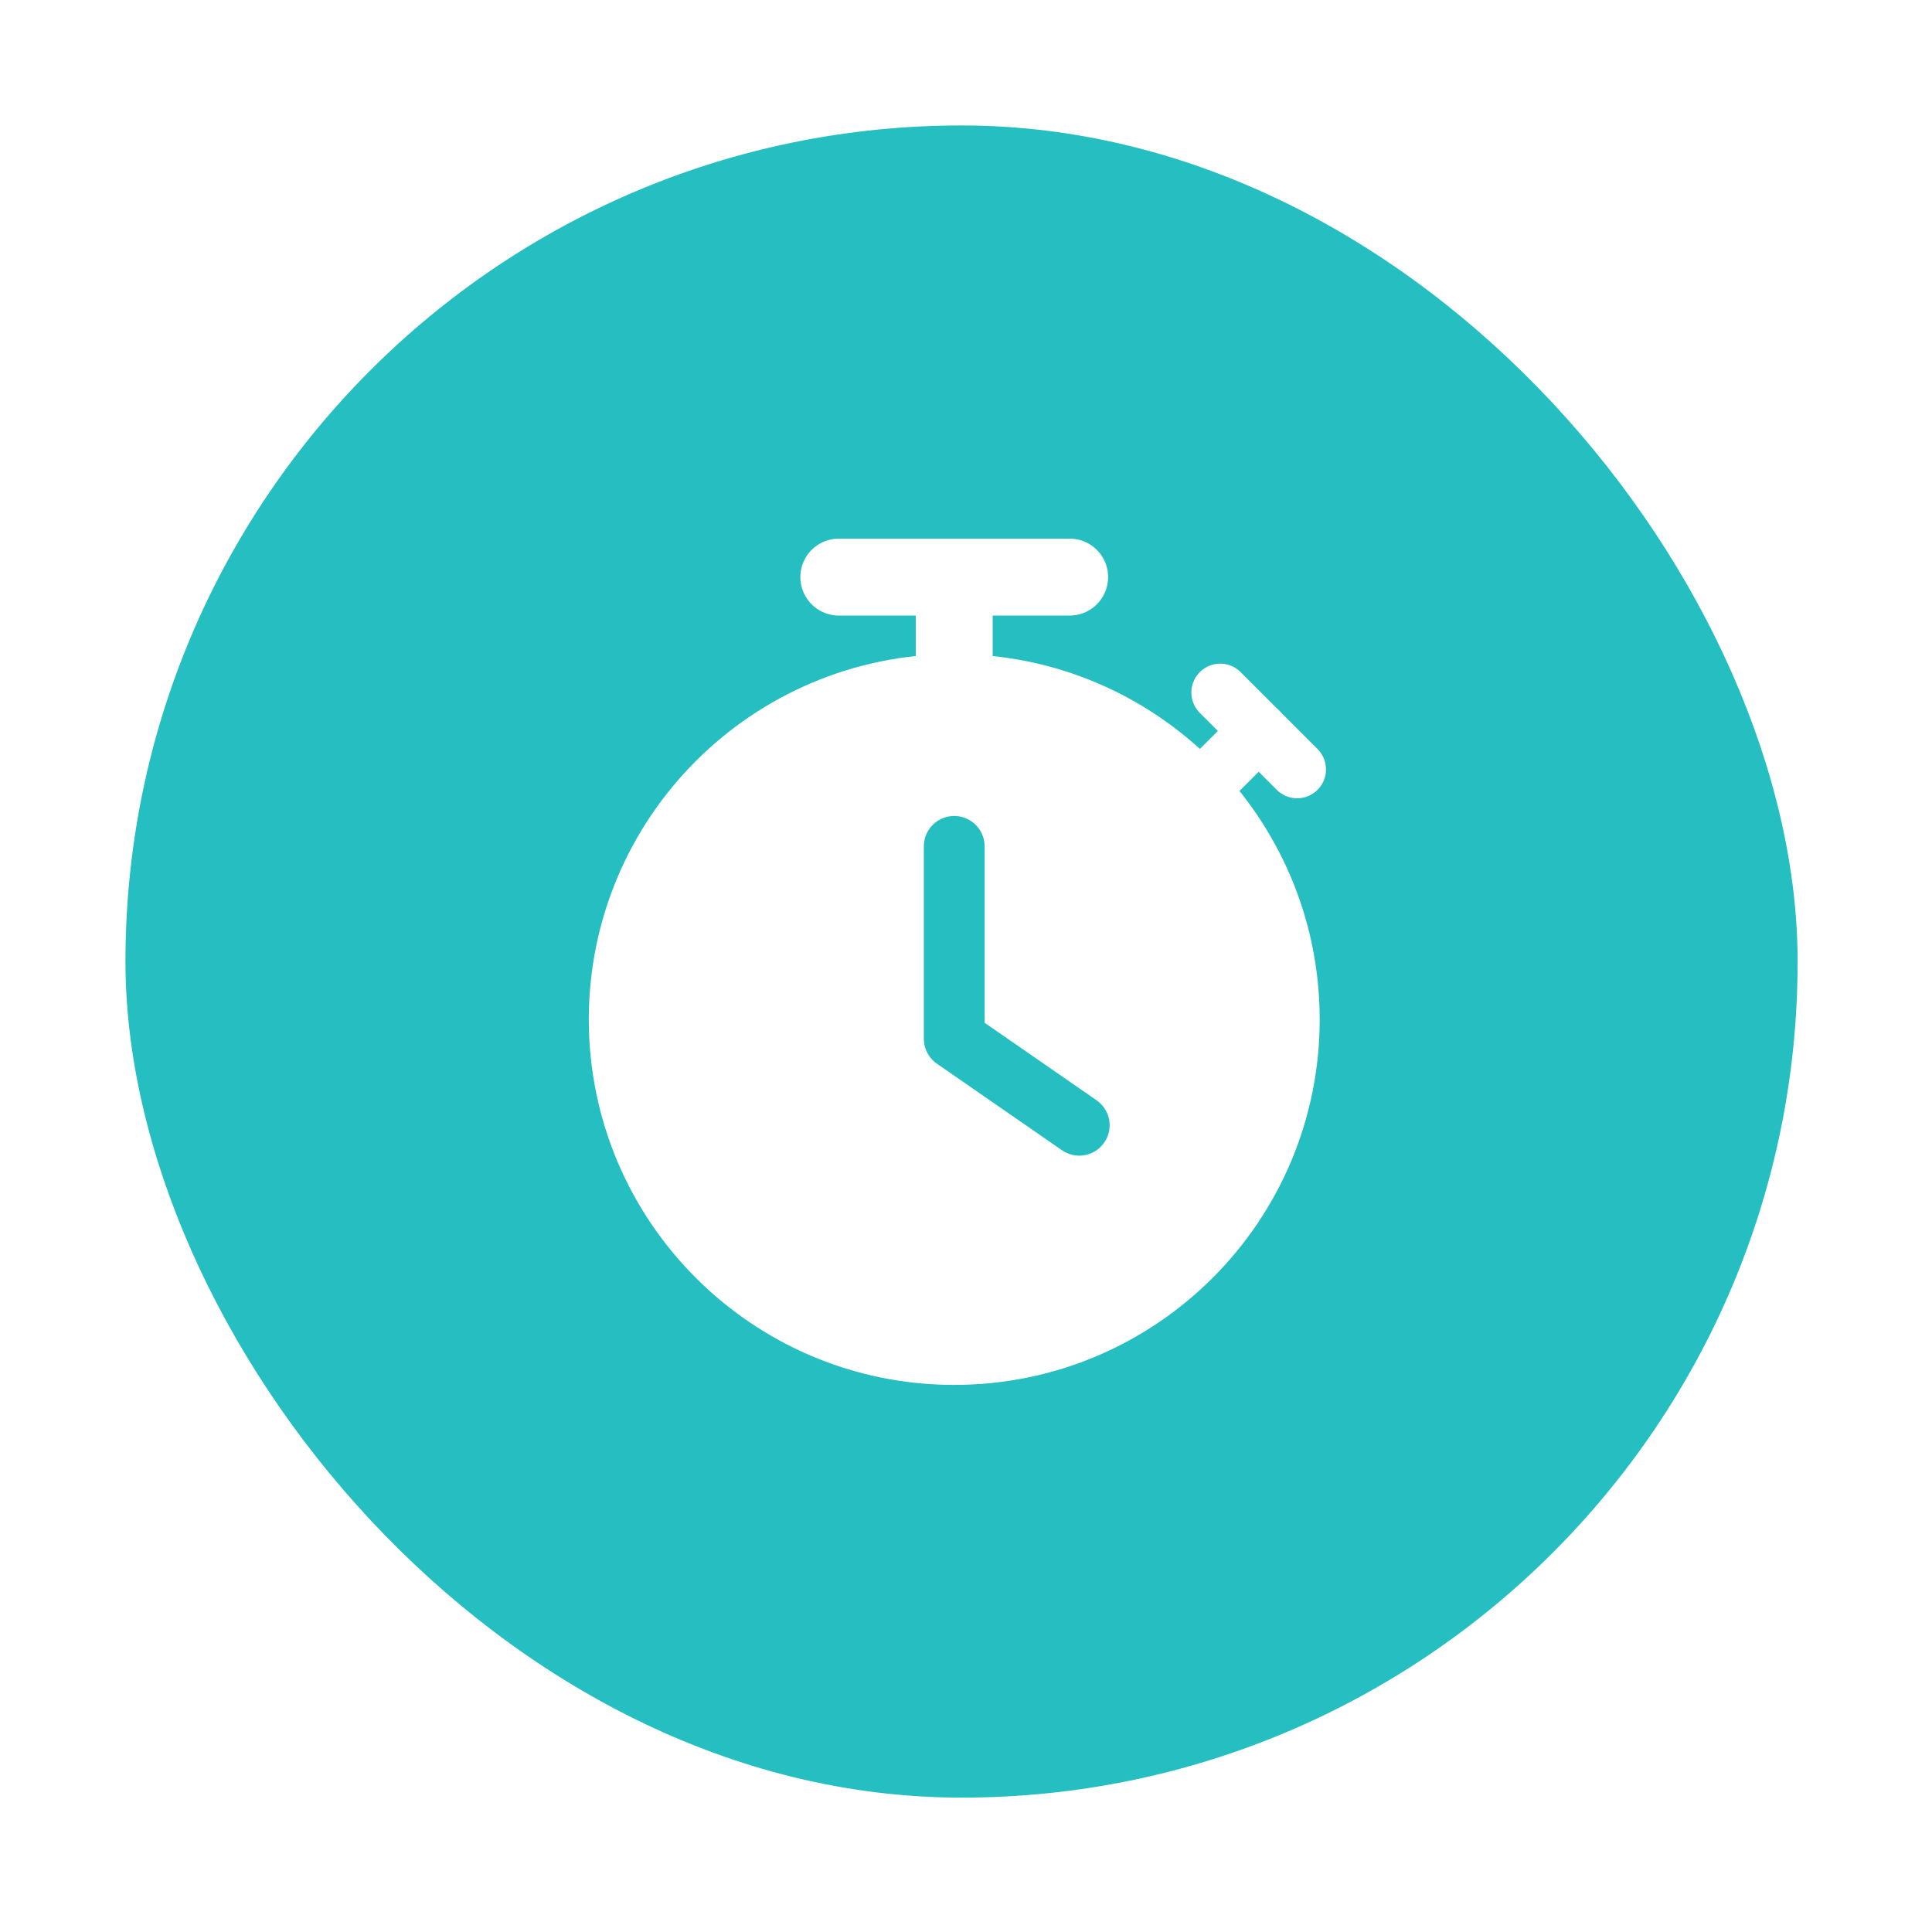 <svg width="154" height="154" viewBox="0 0 154 154" fill="none" xmlns="http://www.w3.org/2000/svg">
<g filter="url(#filter0_d_217_5515)">
<rect x="10" y="10" width="133.289" height="133.289" rx="66.645" fill="#25BEC1"/>
<path d="M76.063 107.325C90.457 107.325 102.126 95.656 102.126 81.262C102.126 66.868 90.457 55.199 76.063 55.199C61.669 55.199 50 66.868 50 81.262C50 95.656 61.669 107.325 76.063 107.325Z" fill="white" stroke="white" stroke-width="6.133" stroke-linejoin="round"/>
<path d="M66.863 46H85.261" stroke="white" stroke-width="6.133" stroke-linecap="round" stroke-linejoin="round"/>
<path d="M97.263 55.199L103.395 61.331" stroke="white" stroke-width="4.599" stroke-linecap="round" stroke-linejoin="round"/>
<path d="M76.061 67.464V82.795L86.027 89.694" stroke="#25BEC1" stroke-width="4.845" stroke-linecap="round" stroke-linejoin="round"/>
<path d="M76.061 46V52.133" stroke="white" stroke-width="6.133" stroke-linecap="round" stroke-linejoin="round"/>
<path d="M100.329 58.265L95.993 62.602" stroke="white" stroke-width="4.599" stroke-linecap="round" stroke-linejoin="round"/>
</g>
<defs>
<filter id="filter0_d_217_5515" x="0" y="0" width="153.289" height="153.289" filterUnits="userSpaceOnUse" color-interpolation-filters="sRGB">
<feFlood flood-opacity="0" result="BackgroundImageFix"/>
<feColorMatrix in="SourceAlpha" type="matrix" values="0 0 0 0 0 0 0 0 0 0 0 0 0 0 0 0 0 0 127 0" result="hardAlpha"/>
<feOffset/>
<feGaussianBlur stdDeviation="5"/>
<feComposite in2="hardAlpha" operator="out"/>
<feColorMatrix type="matrix" values="0 0 0 0 0 0 0 0 0 0 0 0 0 0 0 0 0 0 0.2 0"/>
<feBlend mode="normal" in2="BackgroundImageFix" result="effect1_dropShadow_217_5515"/>
<feBlend mode="normal" in="SourceGraphic" in2="effect1_dropShadow_217_5515" result="shape"/>
</filter>
</defs>
</svg>
